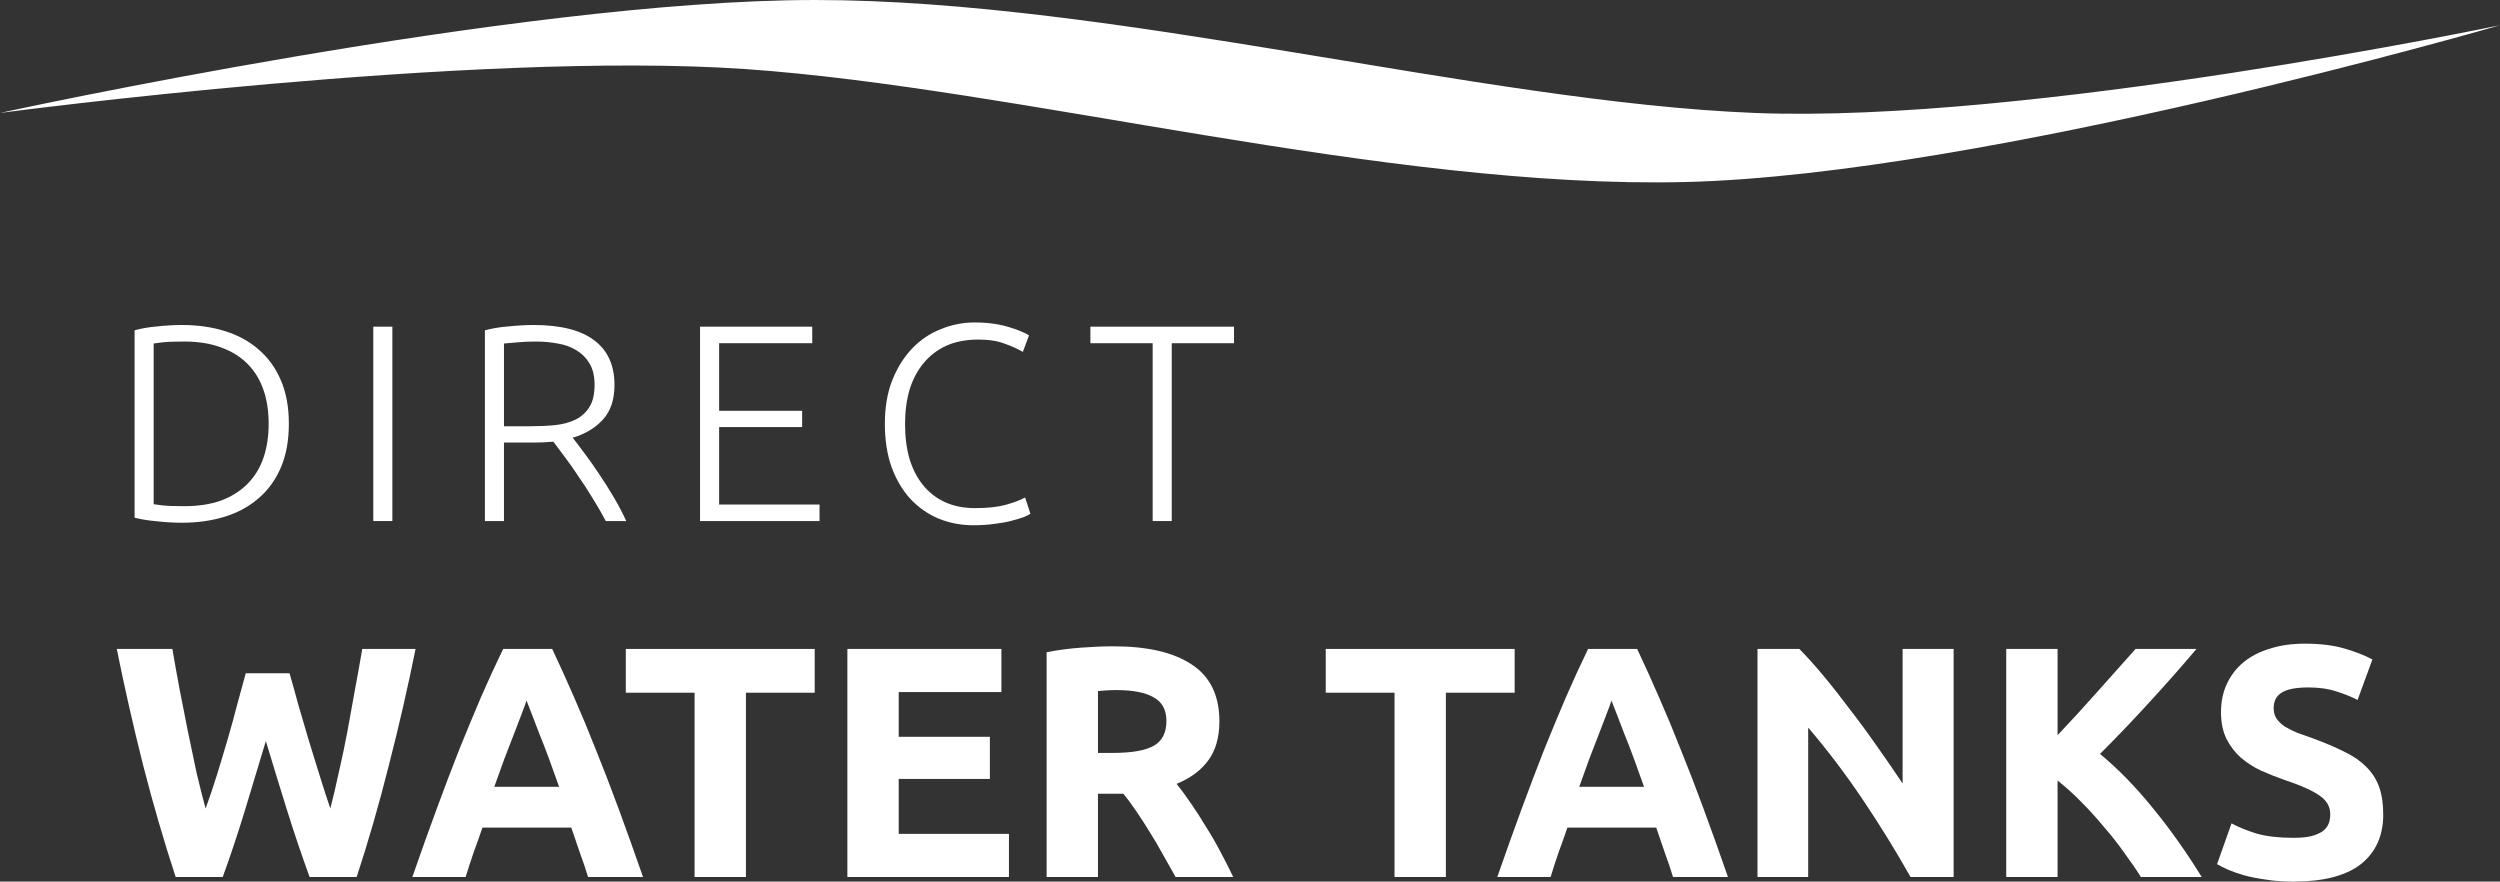 <?xml version="1.0" encoding="UTF-8" standalone="no"?>
<!-- Created with Inkscape (http://www.inkscape.org/) -->

<svg
   xmlns:dc="http://purl.org/dc/elements/1.1/"
   xmlns:cc="http://creativecommons.org/ns#"
   xmlns:rdf="http://www.w3.org/1999/02/22-rdf-syntax-ns#"
   xmlns:svg="http://www.w3.org/2000/svg"
   xmlns="http://www.w3.org/2000/svg"
   xmlns:sodipodi="http://sodipodi.sourceforge.net/DTD/sodipodi-0.dtd"
   xmlns:inkscape="http://www.inkscape.org/namespaces/inkscape"
   width="400"
   height="141.056"
   viewBox="0 0 400 141.056"
   version="1.1"
   id="svg824"
   inkscape:version="0.92.2 2405546, 2018-03-11"
   sodipodi:docname="logo.svg">
  <rect x="0" y="0" width="400" height="141.056" fill="#333333" stroke="none"/>
  <defs
     id="defs818" />
  <sodipodi:namedview
     id="base"
     pagecolor="#ffffff"
     bordercolor="#666666"
     borderopacity="1.0"
     inkscape:pageopacity="0"
     inkscape:pageshadow="2"
     inkscape:zoom="0.35"
     inkscape:cx="862.8571"
     inkscape:cy="-75.186545"
     inkscape:document-units="px"
     inkscape:current-layer="layer1"
     showgrid="false"
     units="px"
     inkscape:pagecheckerboard="true"
     borderlayer="true"
     inkscape:showpageshadow="false"
     inkscape:snap-perpendicular="false"
     inkscape:snap-tangential="false"
     inkscape:window-width="1841"
     inkscape:window-height="1025"
     inkscape:window-x="79"
     inkscape:window-y="27"
     inkscape:window-maximized="1"
     inkscape:snap-bbox="true"
     inkscape:bbox-paths="true"
     inkscape:bbox-nodes="true"
     inkscape:snap-bbox-edge-midpoints="true"
     inkscape:snap-bbox-midpoints="true"
     inkscape:snap-nodes="true"
     inkscape:snap-intersection-paths="true"
     inkscape:object-paths="true"
     inkscape:snap-midpoints="true"
     inkscape:snap-smooth-nodes="true"
     inkscape:snap-object-midpoints="true"
     inkscape:snap-center="true"
     inkscape:snap-text-baseline="true"
     inkscape:snap-page="true"
     fit-margin-top="0"
     fit-margin-left="0"
     fit-margin-right="0"
     fit-margin-bottom="0" />
  <g
     inkscape:label="Layer 1"
     inkscape:groupmode="layer"
     id="layer1"
     transform="translate(-200,822.159)">
    <path
       inkscape:export-filename="/home/samil/text4579.png"
       inkscape:export-ydpi="192"
       inkscape:export-xdpi="192"
       style="fill:#ffffff;fill-rule:evenodd;stroke:none;stroke-width:1px;stroke-linecap:butt;stroke-linejoin:miter;stroke-opacity:1"
       d="m 330.351,-822.159 c 47.71,0 106.511,16.309 150.351,18.07 43.84,1.761 119.298,-14.035 119.298,-14.035 0,0 -82.398,23.947 -130.351,25.088 -47.953,1.141 -106.684,-15.038 -150.351,-18.07 -43.667,-3.032 -119.298,7.018 -119.298,7.018 0,0 82.641,-18.07 130.351,-18.07 z"
       id="path4602"
       inkscape:connector-curvature="0"
       sodipodi:nodetypes="zzczzcz" />
    <g
       aria-label="DIRECT"
       style="font-style:normal;font-weight:normal;font-size:44.876px;line-height:67.314px;font-family:sans-serif;text-align:center;letter-spacing:0px;word-spacing:0px;text-anchor:middle;fill:#ffffff;fill-opacity:1;stroke:none;stroke-width:1px;stroke-linecap:butt;stroke-linejoin:miter;stroke-opacity:1"
       id="text4606">
      <path
         d="m 246.217,-754.364 q 0,3.994 -1.257,6.956 -1.257,2.962 -3.545,4.936 -2.244,1.975 -5.385,2.962 -3.141,0.987 -6.911,0.987 -1.885,0 -3.949,-0.224 -2.064,-0.18 -3.635,-0.583 v -29.977 q 1.571,-0.449 3.635,-0.628 2.064,-0.224 3.949,-0.224 3.77,0 6.911,0.987 3.141,0.987 5.385,2.962 2.289,1.975 3.545,4.936 1.257,2.962 1.257,6.911 z m -21.63,12.879 q 0.269,0.045 1.346,0.18 1.122,0.135 3.545,0.135 3.366,0 5.879,-0.898 2.513,-0.942 4.218,-2.648 1.705,-1.705 2.558,-4.129 0.853,-2.468 0.853,-5.52 0,-3.052 -0.853,-5.475 -0.853,-2.423 -2.558,-4.129 -1.705,-1.705 -4.218,-2.603 -2.513,-0.942 -5.879,-0.942 -2.423,0 -3.545,0.135 -1.077,0.135 -1.346,0.18 z"
         style="font-style:normal;font-variant:normal;font-weight:300;font-stretch:normal;font-family:Ubuntu;-inkscape-font-specification:'Ubuntu Light';letter-spacing:6.726px;fill:#ffffff;stroke-width:0.5px"
         id="path154" />
      <path
         d="m 259.727,-769.891 h 3.052 v 31.099 h -3.052 z"
         style="font-style:normal;font-variant:normal;font-weight:300;font-stretch:normal;font-family:Ubuntu;-inkscape-font-specification:'Ubuntu Light';letter-spacing:6.726px;fill:#ffffff;stroke-width:0.5px"
         id="path156" />
      <path
         d="m 298.317,-760.557 q 0,3.5 -1.84,5.52 -1.84,2.019 -4.847,2.917 0.718,0.898 1.84,2.423 1.167,1.526 2.378,3.366 1.212,1.795 2.378,3.77 1.167,1.975 1.975,3.77 h -3.276 q -0.942,-1.795 -2.064,-3.59 -1.077,-1.795 -2.244,-3.455 -1.122,-1.705 -2.199,-3.141 -1.077,-1.436 -1.885,-2.513 -1.436,0.135 -2.872,0.135 h -5.026 v 12.565 h -3.052 v -30.516 q 1.616,-0.449 3.77,-0.628 2.199,-0.224 4.039,-0.224 6.417,0 9.648,2.423 3.276,2.423 3.276,7.18 z m -12.565,-6.956 q -1.705,0 -3.007,0.135 -1.257,0.09 -2.109,0.18 v 13.239 h 4.218 q 2.109,0 3.994,-0.18 1.885,-0.224 3.276,-0.898 1.391,-0.718 2.199,-2.019 0.808,-1.301 0.808,-3.545 0,-2.064 -0.808,-3.411 -0.808,-1.346 -2.109,-2.109 -1.301,-0.808 -3.007,-1.077 -1.66,-0.314 -3.455,-0.314 z"
         style="font-style:normal;font-variant:normal;font-weight:300;font-stretch:normal;font-family:Ubuntu;-inkscape-font-specification:'Ubuntu Light';letter-spacing:6.726px;fill:#ffffff;stroke-width:0.5px"
         id="path158" />
      <path
         d="m 312.007,-738.792 v -31.099 h 17.951 v 2.648 h -14.899 v 10.815 h 13.283 v 2.603 h -13.283 v 12.386 h 16.066 v 2.648 z"
         style="font-style:normal;font-variant:normal;font-weight:300;font-stretch:normal;font-family:Ubuntu;-inkscape-font-specification:'Ubuntu Light';letter-spacing:6.726px;fill:#ffffff;stroke-width:0.5px"
         id="path160" />
      <path
         d="m 355.76,-738.119 q -3.007,0 -5.61,-1.077 -2.558,-1.077 -4.488,-3.141 -1.885,-2.064 -3.007,-5.071 -1.077,-3.052 -1.077,-6.956 0,-3.904 1.167,-6.911 1.212,-3.052 3.186,-5.116 1.975,-2.064 4.577,-3.096 2.603,-1.077 5.43,-1.077 1.75,0 3.186,0.224 1.436,0.224 2.513,0.583 1.077,0.314 1.84,0.673 0.763,0.314 1.167,0.583 l -0.987,2.648 q -1.122,-0.673 -2.872,-1.301 -1.705,-0.673 -4.263,-0.673 -2.917,0 -5.116,0.987 -2.154,0.987 -3.635,2.782 -1.481,1.795 -2.244,4.263 -0.718,2.468 -0.718,5.475 0,3.096 0.718,5.61 0.763,2.468 2.199,4.218 1.436,1.75 3.5,2.693 2.109,0.942 4.802,0.942 2.962,0 4.936,-0.539 2.019,-0.583 3.052,-1.167 l 0.853,2.603 q -0.314,0.224 -1.077,0.539 -0.763,0.269 -1.93,0.583 -1.167,0.314 -2.693,0.494 -1.526,0.224 -3.411,0.224 z"
         style="font-style:normal;font-variant:normal;font-weight:300;font-stretch:normal;font-family:Ubuntu;-inkscape-font-specification:'Ubuntu Light';letter-spacing:6.726px;fill:#ffffff;stroke-width:0.5px"
         id="path162" />
      <path
         d="m 397.442,-769.891 v 2.648 h -9.963 v 28.452 h -3.052 v -28.452 h -9.963 v -2.648 z"
         style="font-style:normal;font-variant:normal;font-weight:300;font-stretch:normal;font-family:Ubuntu;-inkscape-font-specification:'Ubuntu Light';letter-spacing:6.726px;fill:#ffffff;stroke-width:0.5px"
         id="path164" />
    </g>
    <g
       aria-label="WATER TANKS"
       style="font-style:normal;font-weight:normal;font-size:52.653px;line-height:78.98px;font-family:sans-serif;text-align:start;letter-spacing:0px;word-spacing:0px;text-anchor:start;fill:#ffffff;fill-opacity:1;stroke:none;stroke-width:1px;stroke-linecap:butt;stroke-linejoin:miter;stroke-opacity:1"
       id="text4610">
      <path
         d="m 246.325,-714.433 q 0.632,2.159 1.369,4.897 0.79,2.685 1.632,5.581 0.895,2.896 1.79,5.792 0.895,2.896 1.738,5.371 0.684,-2.685 1.369,-5.845 0.737,-3.159 1.369,-6.529 0.632,-3.37 1.211,-6.687 0.632,-3.37 1.158,-6.476 h 8.53 q -1.843,9.162 -4.265,18.587 -2.369,9.425 -5.16,17.902 h -7.529 q -1.843,-5.055 -3.58,-10.583 -1.738,-5.581 -3.422,-11.163 -1.685,5.581 -3.37,11.163 -1.685,5.529 -3.528,10.583 h -7.529 q -2.791,-8.477 -5.213,-17.902 -2.369,-9.425 -4.212,-18.587 h 8.898 q 0.527,3.107 1.158,6.476 0.632,3.317 1.316,6.687 0.684,3.37 1.369,6.529 0.737,3.159 1.474,5.845 0.948,-2.58 1.843,-5.476 0.895,-2.896 1.738,-5.792 0.842,-2.896 1.527,-5.581 0.737,-2.685 1.316,-4.791 z"
         style="font-style:normal;font-variant:normal;font-weight:bold;font-stretch:normal;font-family:Ubuntu;-inkscape-font-specification:'Ubuntu Bold';text-align:start;text-anchor:start;fill:#ffffff;stroke-width:0.5px"
         id="path133" />
      <path
         d="m 294.092,-681.84 q -0.579,-1.896 -1.316,-3.896 -0.684,-2.001 -1.369,-4.002 h -14.216 q -0.684,2.001 -1.422,4.002 -0.684,2.001 -1.264,3.896 h -8.53 q 2.053,-5.897 3.896,-10.899 1.843,-5.002 3.58,-9.425 1.79,-4.423 3.475,-8.372 1.738,-4.002 3.58,-7.793 h 7.845 q 1.79,3.791 3.528,7.793 1.738,3.949 3.475,8.372 1.79,4.423 3.633,9.425 1.843,5.002 3.896,10.899 z m -9.846,-28.222 q -0.263,0.79 -0.79,2.159 -0.527,1.369 -1.211,3.159 -0.684,1.79 -1.527,3.949 -0.79,2.159 -1.632,4.528 h 10.373 q -0.842,-2.369 -1.632,-4.528 -0.79,-2.159 -1.527,-3.949 -0.684,-1.79 -1.211,-3.159 -0.527,-1.369 -0.842,-2.159 z"
         style="font-style:normal;font-variant:normal;font-weight:bold;font-stretch:normal;font-family:Ubuntu;-inkscape-font-specification:'Ubuntu Bold';text-align:start;text-anchor:start;fill:#ffffff;stroke-width:0.5px"
         id="path135" />
      <path
         d="m 330.353,-718.329 v 7.003 h -11.005 v 29.486 h -8.214 v -29.486 h -11.005 v -7.003 z"
         style="font-style:normal;font-variant:normal;font-weight:bold;font-stretch:normal;font-family:Ubuntu;-inkscape-font-specification:'Ubuntu Bold';text-align:start;text-anchor:start;fill:#ffffff;stroke-width:0.5px"
         id="path137" />
      <path
         d="m 335.581,-681.84 v -36.489 h 24.642 v 6.898 H 343.795 v 7.161 h 14.585 v 6.74 H 343.795 v 8.793 h 17.639 v 6.898 z"
         style="font-style:normal;font-variant:normal;font-weight:bold;font-stretch:normal;font-family:Ubuntu;-inkscape-font-specification:'Ubuntu Bold';text-align:start;text-anchor:start;fill:#ffffff;stroke-width:0.5px"
         id="path139" />
      <path
         d="m 378.149,-718.75 q 8.214,0 12.584,2.949 4.37,2.896 4.37,9.056 0,3.844 -1.79,6.266 -1.738,2.369 -5.055,3.738 1.106,1.369 2.317,3.159 1.211,1.738 2.369,3.686 1.211,1.896 2.317,4.002 1.106,2.053 2.053,4.054 h -9.214 q -1,-1.79 -2.053,-3.633 -1,-1.843 -2.106,-3.58 -1.053,-1.738 -2.106,-3.265 -1.053,-1.58 -2.106,-2.843 h -4.054 v 13.321 h -8.214 v -35.962 q 2.685,-0.527 5.529,-0.737 2.896,-0.211 5.16,-0.211 z m 0.474,7.003 q -0.895,0 -1.632,0.053 -0.684,0.053 -1.316,0.105 v 9.899 h 2.317 q 4.633,0 6.634,-1.158 2.001,-1.158 2.001,-3.949 0,-2.685 -2.053,-3.791 -2.001,-1.158 -5.95,-1.158 z"
         style="font-style:normal;font-variant:normal;font-weight:bold;font-stretch:normal;font-family:Ubuntu;-inkscape-font-specification:'Ubuntu Bold';text-align:start;text-anchor:start;fill:#ffffff;stroke-width:0.5px"
         id="path141" />
      <path
         d="m 442.344,-718.329 v 7.003 h -11.005 v 29.486 h -8.214 v -29.486 h -11.005 v -7.003 z"
         style="font-style:normal;font-variant:normal;font-weight:bold;font-stretch:normal;font-family:Ubuntu;-inkscape-font-specification:'Ubuntu Bold';text-align:start;text-anchor:start;fill:#ffffff;stroke-width:0.5px"
         id="path143" />
      <path
         d="m 467.684,-681.84 q -0.579,-1.896 -1.316,-3.896 -0.684,-2.001 -1.369,-4.002 h -14.216 q -0.684,2.001 -1.422,4.002 -0.684,2.001 -1.264,3.896 h -8.53 q 2.053,-5.897 3.896,-10.899 1.843,-5.002 3.58,-9.425 1.79,-4.423 3.475,-8.372 1.738,-4.002 3.58,-7.793 h 7.845 q 1.79,3.791 3.528,7.793 1.738,3.949 3.475,8.372 1.79,4.423 3.633,9.425 1.843,5.002 3.896,10.899 z m -9.846,-28.222 q -0.263,0.79 -0.79,2.159 -0.527,1.369 -1.211,3.159 -0.684,1.79 -1.527,3.949 -0.79,2.159 -1.632,4.528 h 10.373 q -0.842,-2.369 -1.632,-4.528 -0.79,-2.159 -1.527,-3.949 -0.684,-1.79 -1.211,-3.159 -0.527,-1.369 -0.842,-2.159 z"
         style="font-style:normal;font-variant:normal;font-weight:bold;font-stretch:normal;font-family:Ubuntu;-inkscape-font-specification:'Ubuntu Bold';text-align:start;text-anchor:start;fill:#ffffff;stroke-width:0.5px"
         id="path145" />
      <path
         d="m 505.684,-681.84 q -3.528,-6.266 -7.635,-12.374 -4.107,-6.108 -8.74,-11.531 v 23.905 h -8.109 v -36.489 h 6.687 q 1.738,1.738 3.844,4.265 2.106,2.527 4.265,5.423 2.211,2.843 4.37,5.95 2.159,3.054 4.054,5.897 v -21.535 h 8.161 v 36.489 z"
         style="font-style:normal;font-variant:normal;font-weight:bold;font-stretch:normal;font-family:Ubuntu;-inkscape-font-specification:'Ubuntu Bold';text-align:start;text-anchor:start;fill:#ffffff;stroke-width:0.5px"
         id="path147" />
      <path
         d="m 542.534,-681.84 q -1.106,-1.79 -2.633,-3.844 -1.474,-2.106 -3.265,-4.16 -1.738,-2.106 -3.633,-4.002 -1.896,-1.948 -3.791,-3.422 v 15.427 h -8.214 v -36.489 h 8.214 v 13.795 q 3.212,-3.37 6.424,-7.003 3.265,-3.686 6.055,-6.792 h 9.741 q -3.738,4.423 -7.529,8.53 -3.738,4.107 -7.898,8.267 4.37,3.633 8.425,8.635 4.107,5.002 7.845,11.057 z"
         style="font-style:normal;font-variant:normal;font-weight:bold;font-stretch:normal;font-family:Ubuntu;-inkscape-font-specification:'Ubuntu Bold';text-align:start;text-anchor:start;fill:#ffffff;stroke-width:0.5px"
         id="path149" />
      <path
         d="m 566.944,-688.106 q 1.738,0 2.843,-0.263 1.158,-0.316 1.843,-0.79 0.684,-0.527 0.948,-1.211 0.263,-0.684 0.263,-1.527 0,-1.79 -1.685,-2.949 -1.685,-1.211 -5.792,-2.58 -1.79,-0.632 -3.58,-1.422 -1.79,-0.842 -3.212,-2.053 -1.422,-1.264 -2.317,-3.001 -0.895,-1.79 -0.895,-4.318 0,-2.527 0.948,-4.528 0.948,-2.053 2.685,-3.475 1.738,-1.422 4.212,-2.159 2.475,-0.79 5.581,-0.79 3.686,0 6.371,0.79 2.685,0.79 4.423,1.738 l -2.369,6.476 q -1.527,-0.79 -3.422,-1.369 -1.843,-0.632 -4.476,-0.632 -2.949,0 -4.265,0.842 -1.264,0.79 -1.264,2.475 0,1 0.474,1.685 0.474,0.684 1.316,1.264 0.895,0.527 2.001,1 1.158,0.421 2.527,0.895 2.843,1.053 4.949,2.106 2.106,1 3.475,2.369 1.422,1.369 2.106,3.212 0.684,1.843 0.684,4.476 0,5.107 -3.58,7.951 -3.58,2.791 -10.794,2.791 -2.422,0 -4.37,-0.316 -1.948,-0.263 -3.475,-0.684 -1.474,-0.421 -2.58,-0.895 -1.053,-0.474 -1.79,-0.895 l 2.317,-6.529 q 1.632,0.895 4.002,1.632 2.422,0.684 5.897,0.684 z"
         style="font-style:normal;font-variant:normal;font-weight:bold;font-stretch:normal;font-family:Ubuntu;-inkscape-font-specification:'Ubuntu Bold';text-align:start;text-anchor:start;fill:#ffffff;stroke-width:0.5px"
         id="path151" />
    </g>
  </g>
</svg>
